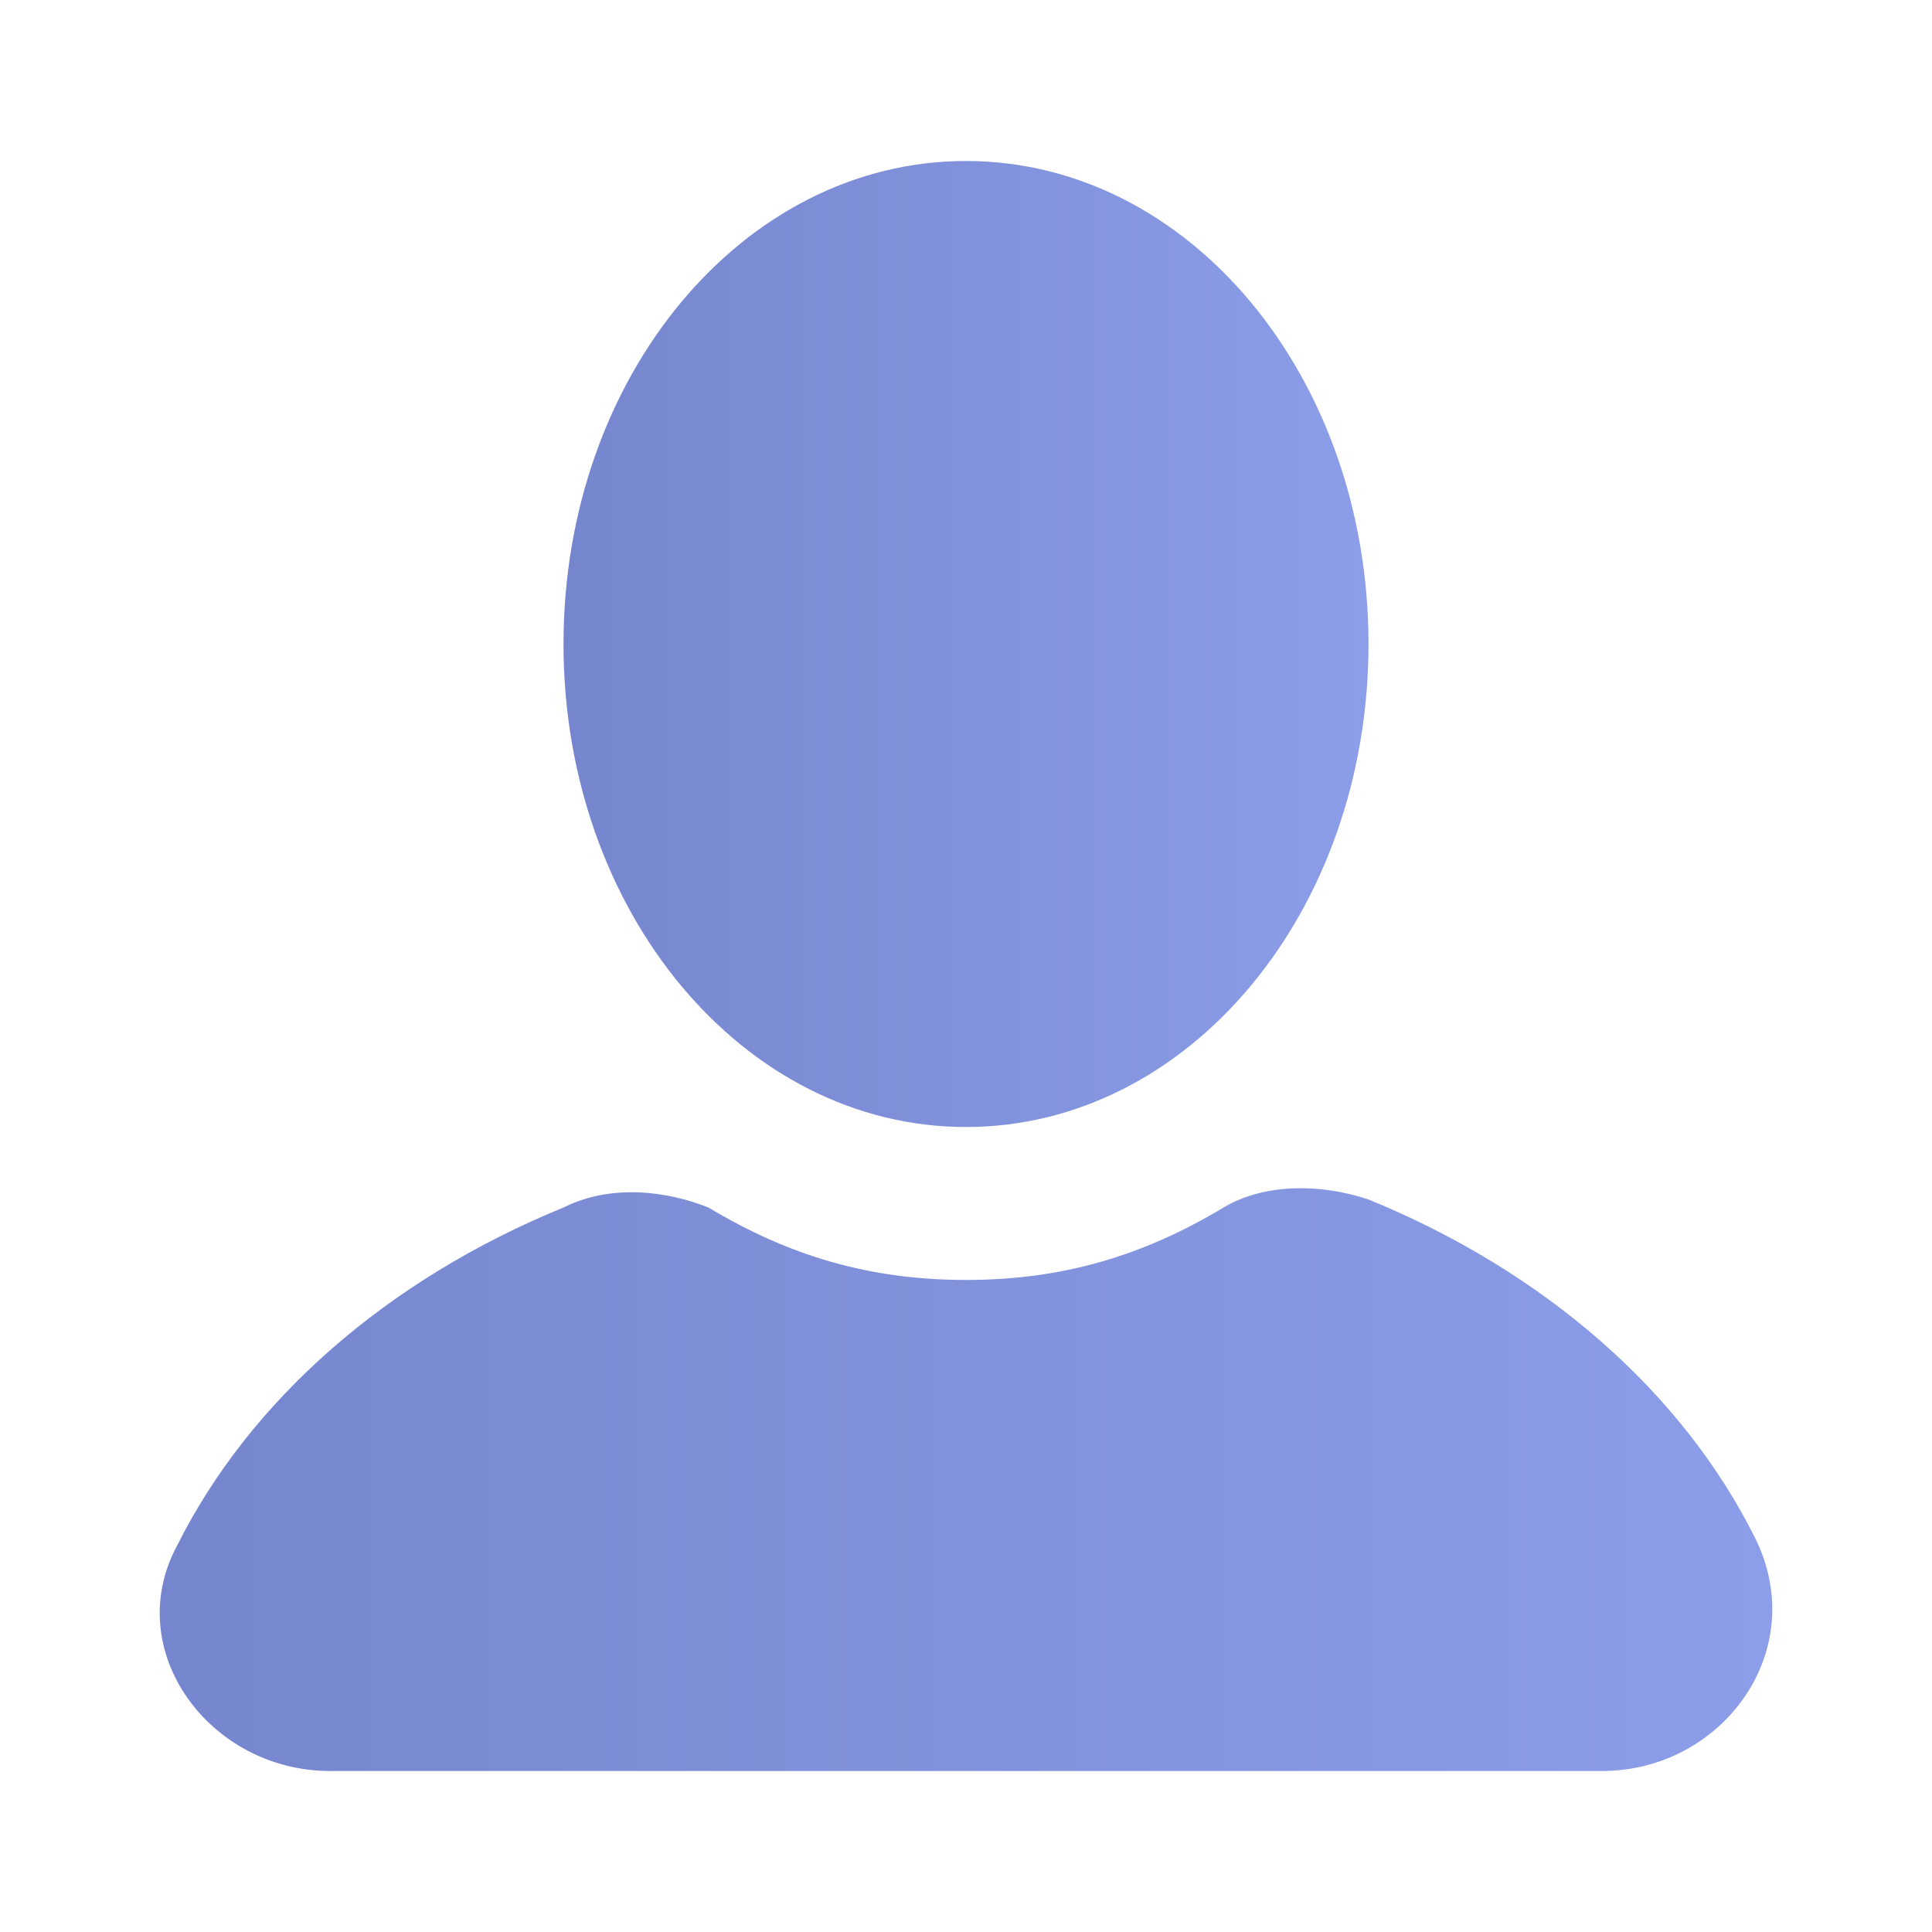 <svg version="1.2" baseProfile="tiny-ps" xmlns="http://www.w3.org/2000/svg" viewBox="0 0 24 24" width="512" height="512">
	<title>-1-svg</title>
	<defs>
		<linearGradient id="grd1" gradientUnits="userSpaceOnUse"  x1="17" y1="8" x2="7" y2="8">
			<stop offset="0" stop-color="#8c9de9"  />
			<stop offset="1" stop-color="#7686ce"  />
		</linearGradient>
		<linearGradient id="grd2" gradientUnits="userSpaceOnUse"  x1="22.016" y1="18.38" x2="1.984" y2="18.38">
			<stop offset="0" stop-color="#8c9de9"  />
			<stop offset="1" stop-color="#7686ce"  />
		</linearGradient>
	</defs>
	<style>
		tspan { white-space:pre }
		.shp0 { fill: url(#grd1) } 
		.shp1 { fill: url(#grd2) } 
	</style>
	<g id="user">
		<path id="Layer" class="shp0" d="M12 14C9.23 14 7 11.32 7 8C7 4.68 9.23 2 12 2C14.77 2 17 4.68 17 8C17 11.32 14.77 14 12 14Z" />
		<path id="Layer" class="shp1" d="M21.8 19.1C20.9 17.3 19.2 15.8 17 14.9C16.4 14.7 15.7 14.7 15.2 15C14.2 15.6 13.2 15.9 12 15.9C10.8 15.9 9.8 15.6 8.8 15C8.3 14.8 7.6 14.7 7 15C4.8 15.9 3.1 17.4 2.2 19.2C1.5 20.5 2.6 22 4.1 22L19.9 22C21.4 22 22.5 20.5 21.8 19.1Z" />
	</g>
</svg>